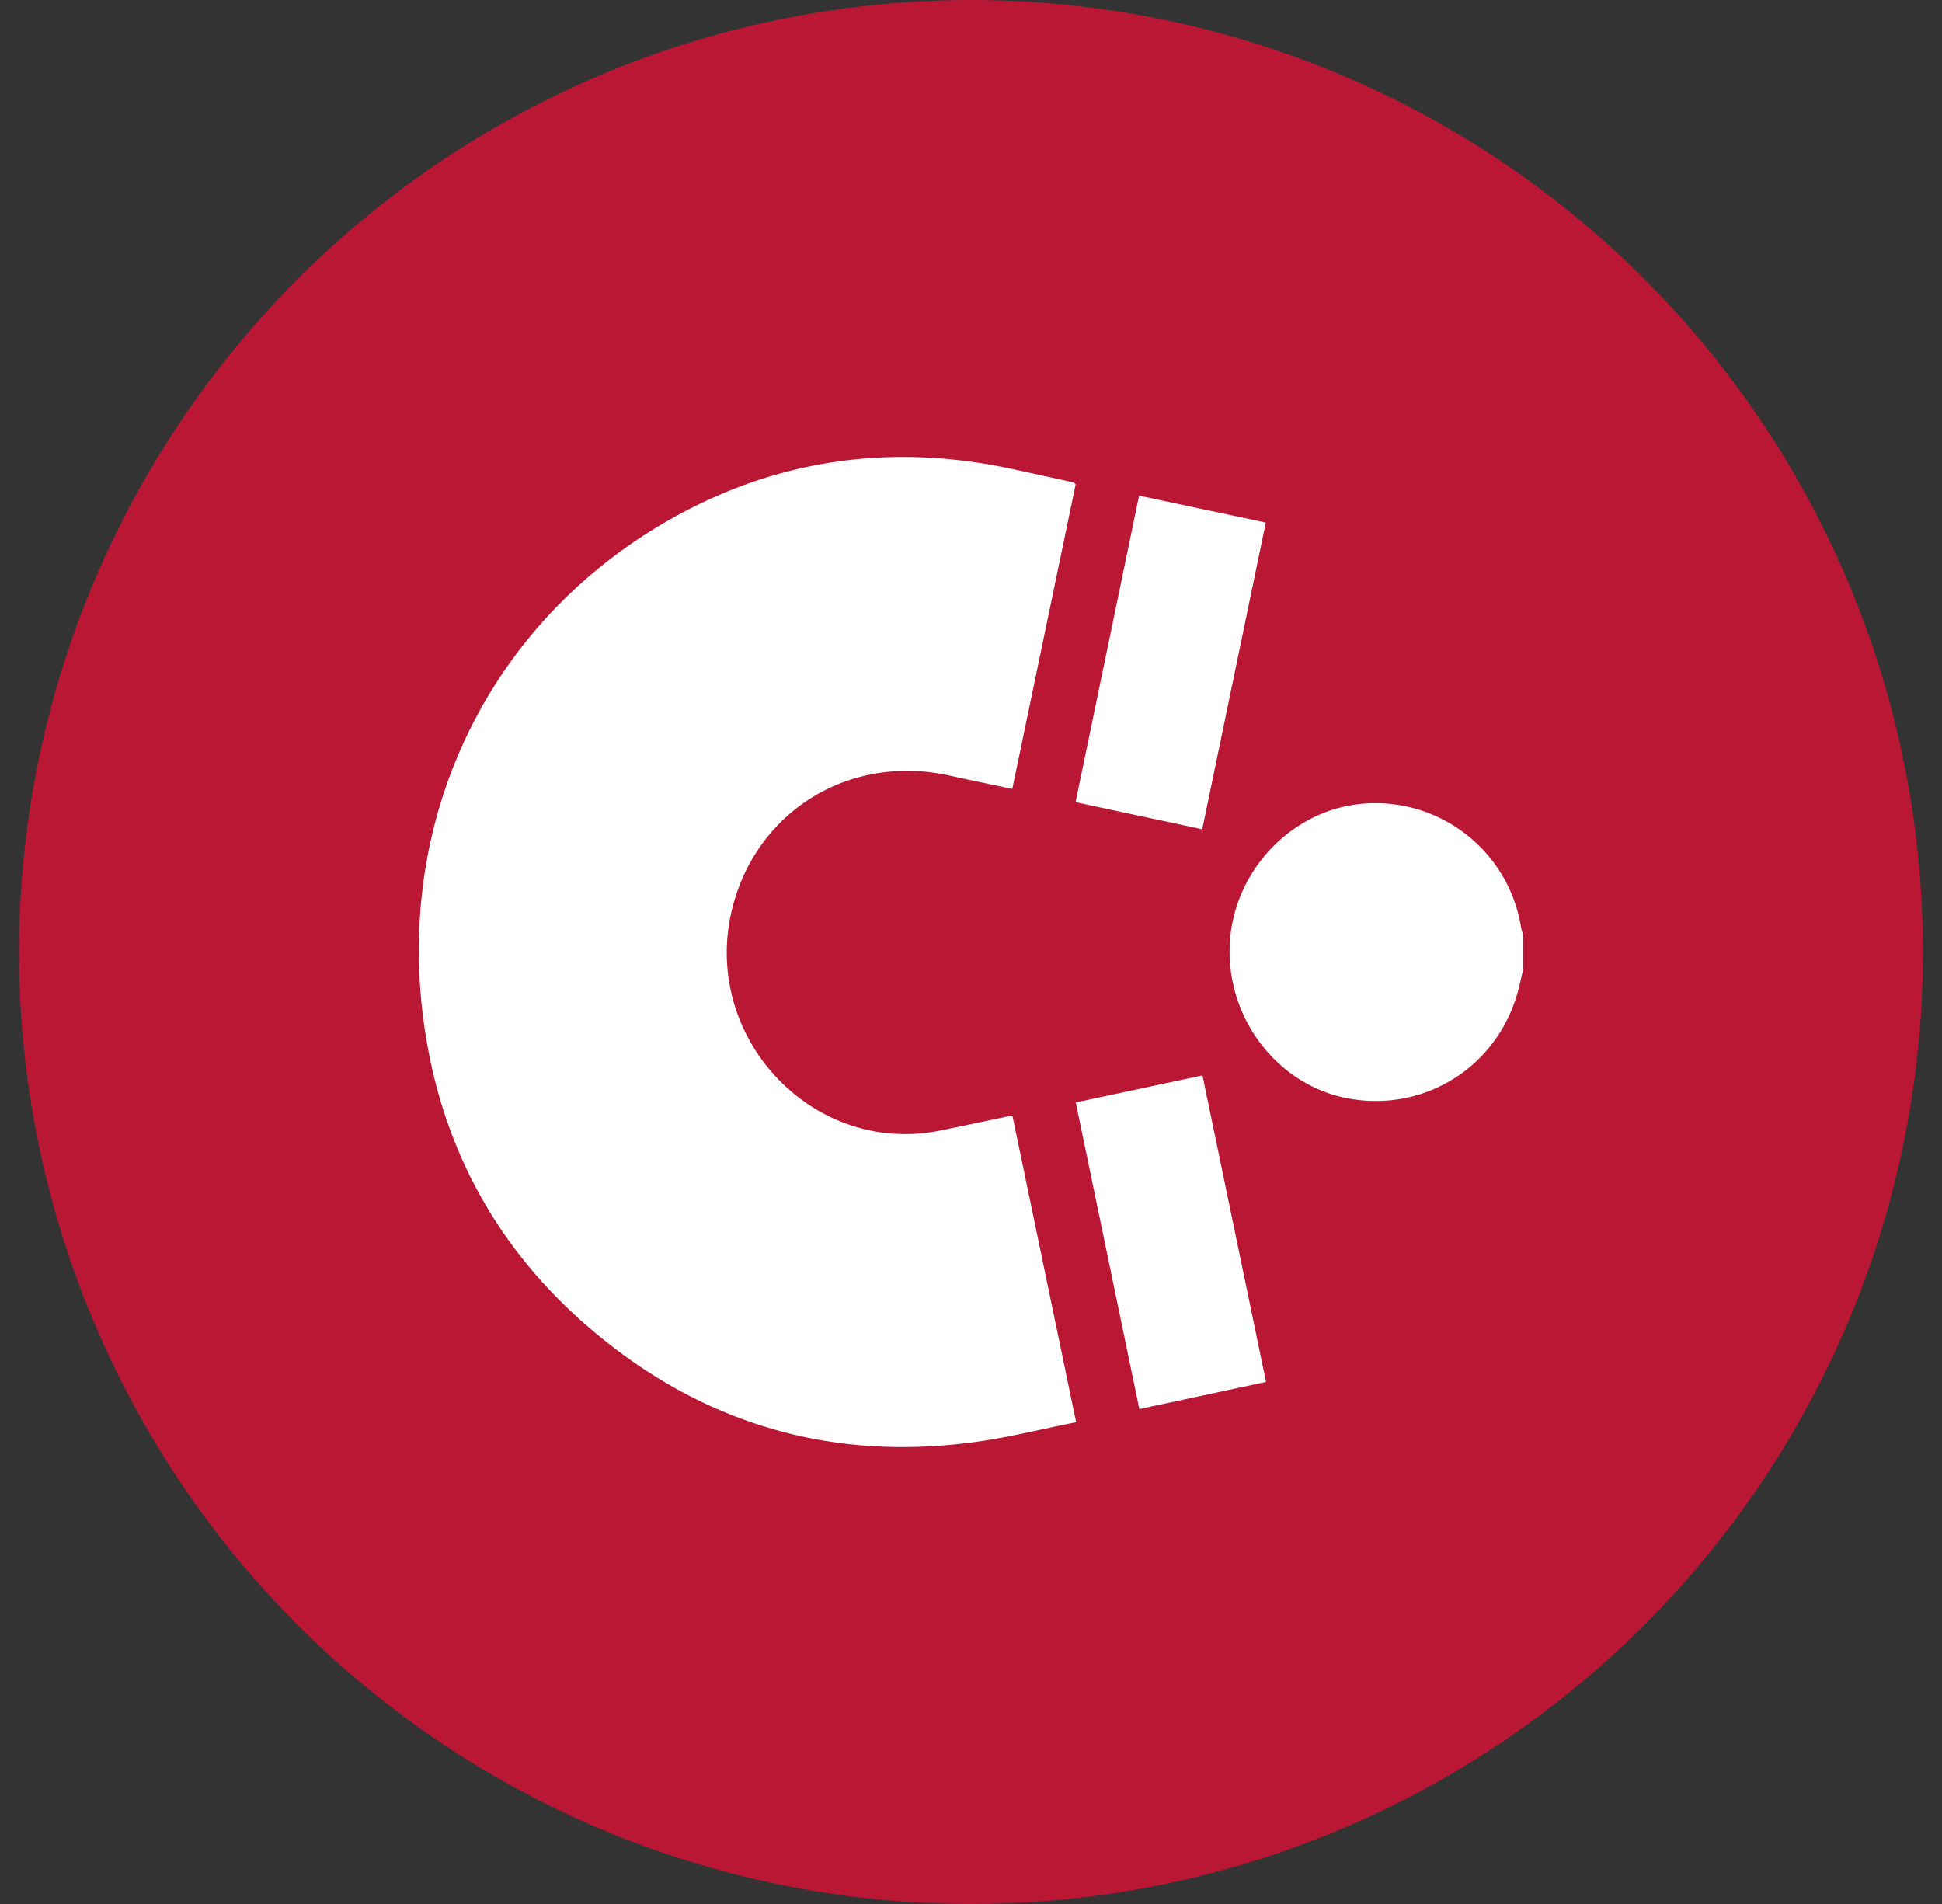 <svg xmlns="http://www.w3.org/2000/svg" width="51" height="50" fill="none"><rect width="100%" height="100%" fill="#333333" stroke="none"/><circle cx="25.5" cy="25" r="25" fill="#BA1735"/><path fill="#fff" d="M40 25.465c-.046.193-.087.39-.14.581-.54 1.96-2.42 3.153-4.414 2.807-1.903-.332-3.282-2.145-3.146-4.136.133-1.939 1.729-3.533 3.624-3.62a3.873 3.873 0 0 1 4.022 3.257c.01.065.036.127.054.19zM28.249 12.718l-1.664 8c-.567-.12-1.11-.232-1.65-.351-2.587-.573-5.024.893-5.689 3.426-.89 3.389 2.07 6.586 5.457 5.893.617-.126 1.233-.257 1.884-.393.56 2.69 1.113 5.353 1.674 8.056-.916.182-1.795.404-2.689.524-3.44.462-6.593-.323-9.38-2.427-2.912-2.2-4.65-5.152-5.091-8.819-.65-5.396 1.873-10.395 6.556-13.02 2.814-1.578 5.82-1.967 8.962-1.284q.788.171 1.575.346c.008.002.014.013.055.049"/><path fill="#fff" d="m31.579 28.24 1.669 8.05-3.327.713-1.67-8.053zM31.573 21.777l-3.327-.711 1.668-8.05 3.328.708z"/></svg>